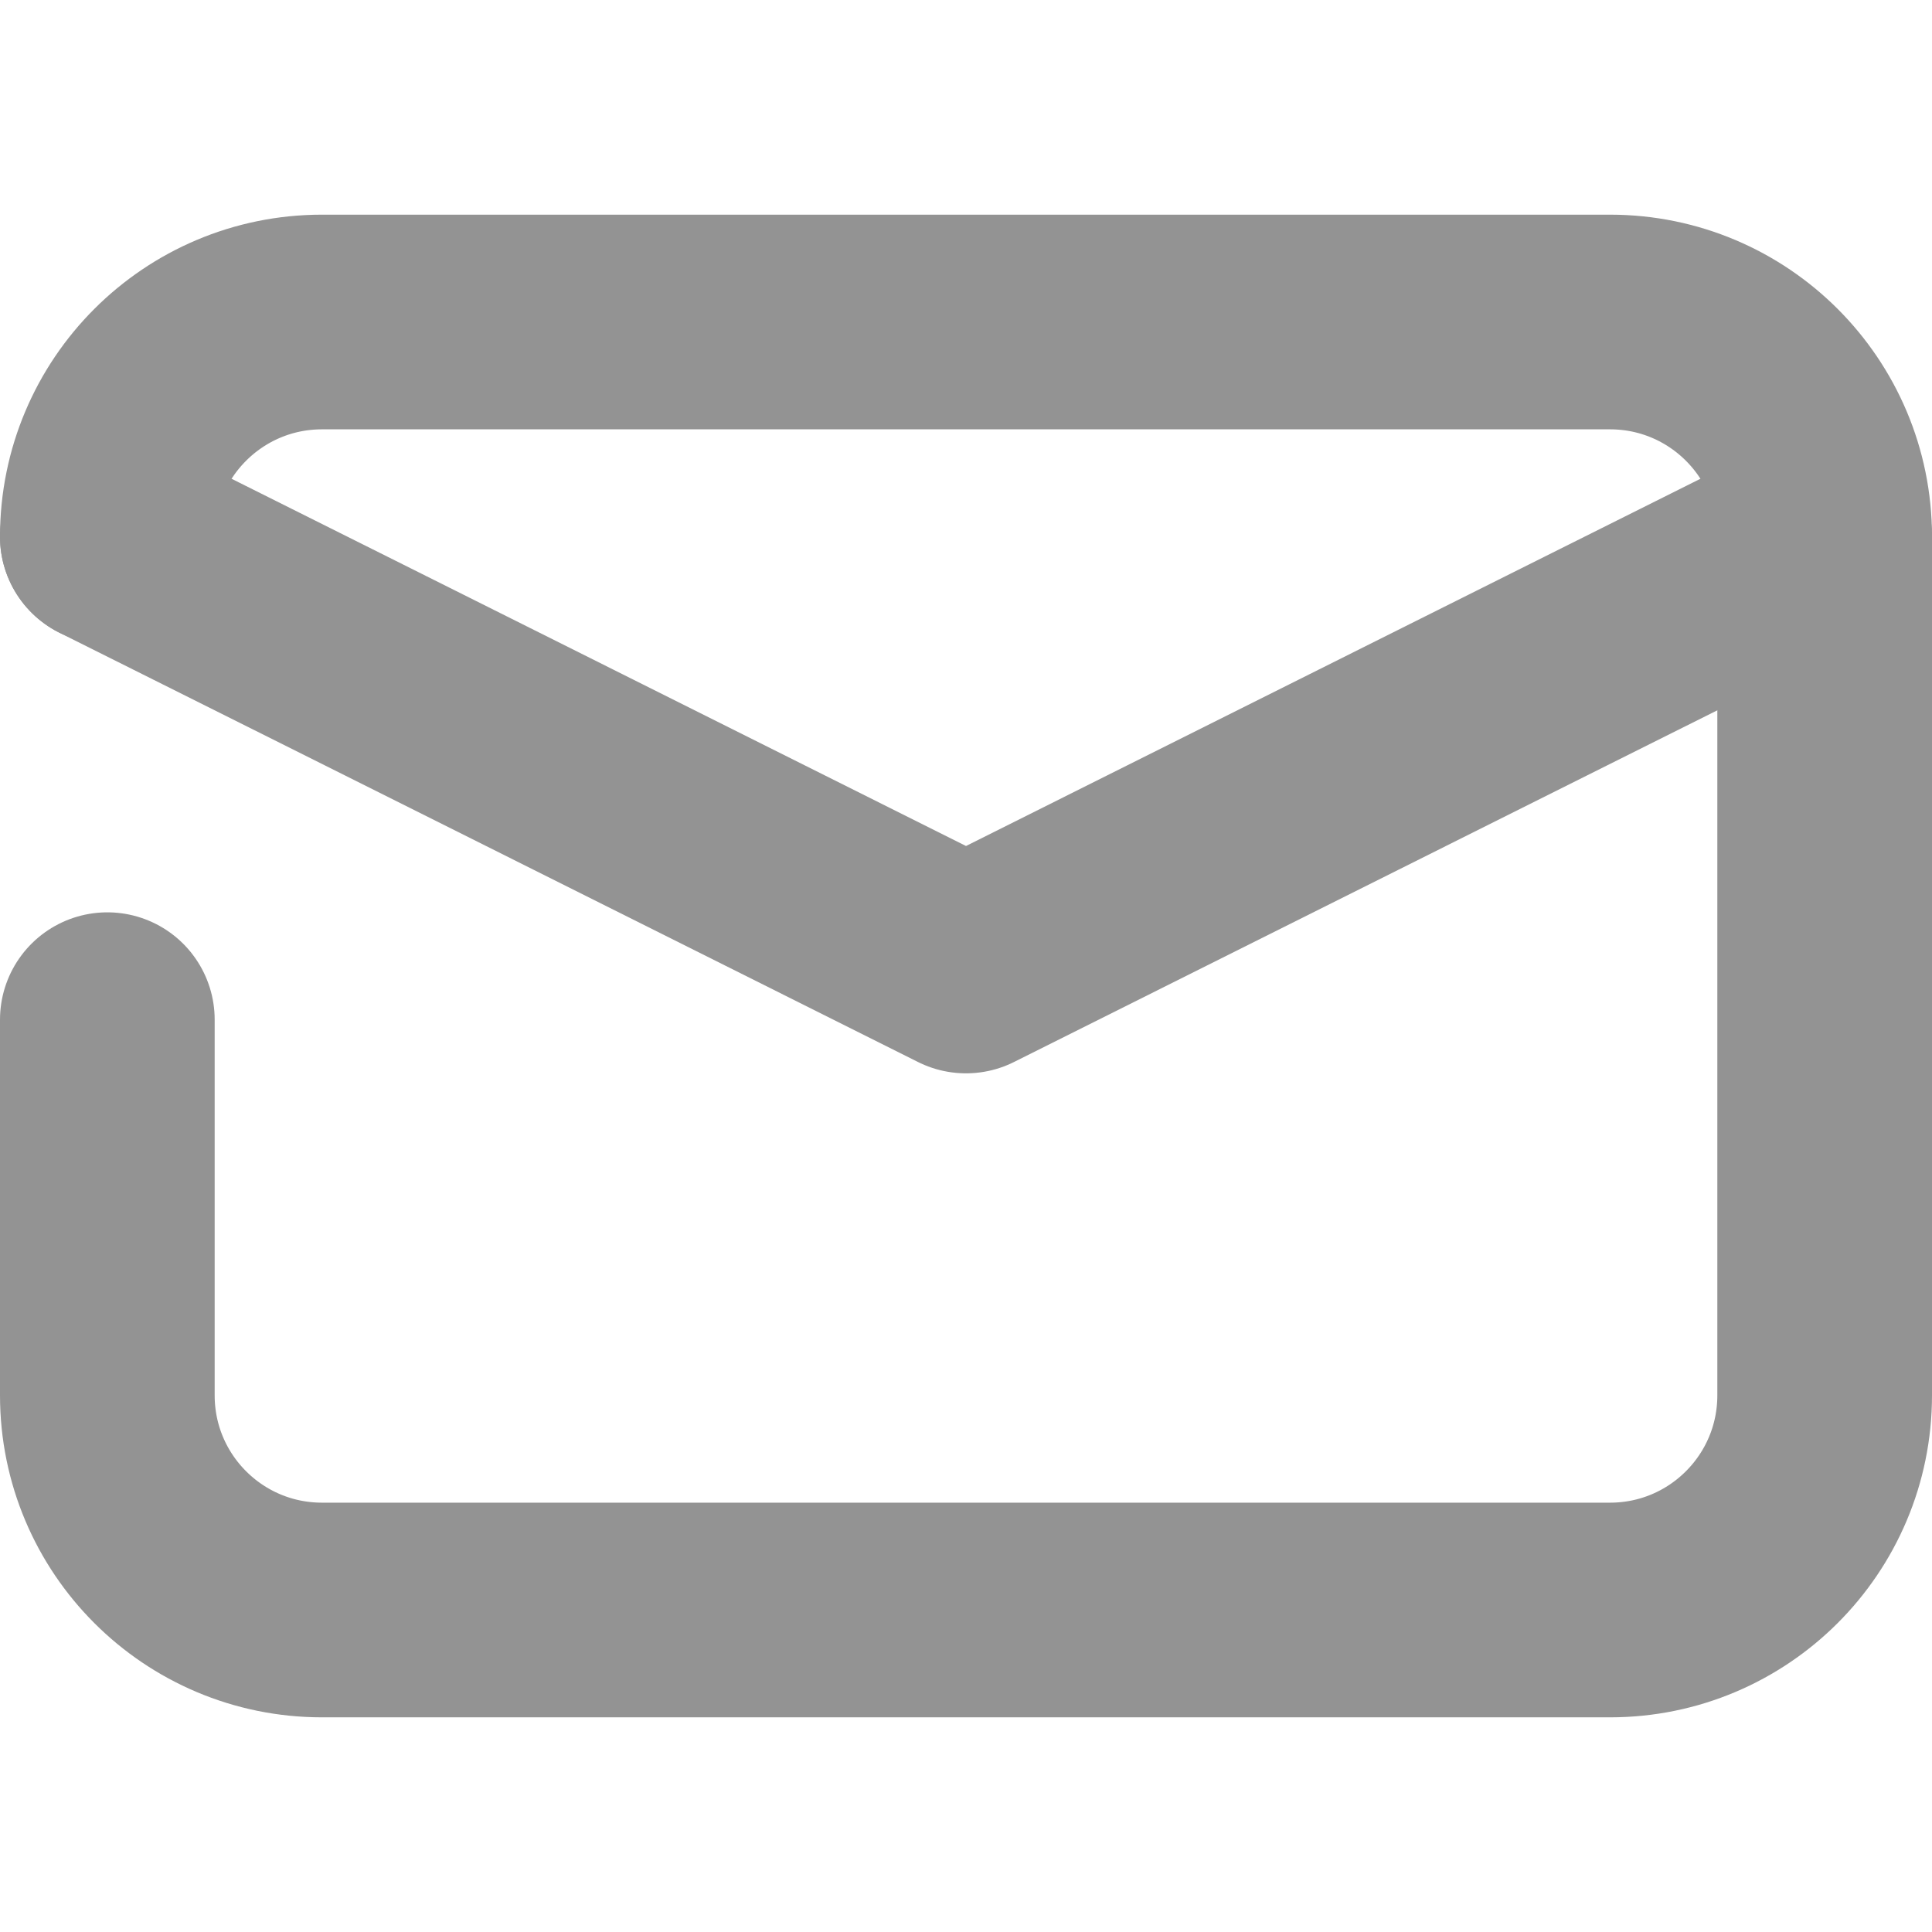 <svg width="18" height="18" viewBox="0 0 18 18" fill="none" xmlns="http://www.w3.org/2000/svg">
<path d="M1 5V5C1 3.895 1.895 3 3 3H15C16.105 3 17 3.895 17 5V13C17 14.105 16.105 15 15 15H3C1.895 15 1 14.105 1 13V9.5" stroke="#939393" stroke-width="2" stroke-linecap="round" stroke-linejoin="round"/>
<path d="M1 5L3.667 6.333L9 9L14.519 6.24L17 5" stroke="#939393" stroke-width="2" stroke-linecap="round" stroke-linejoin="round"/>
</svg>
